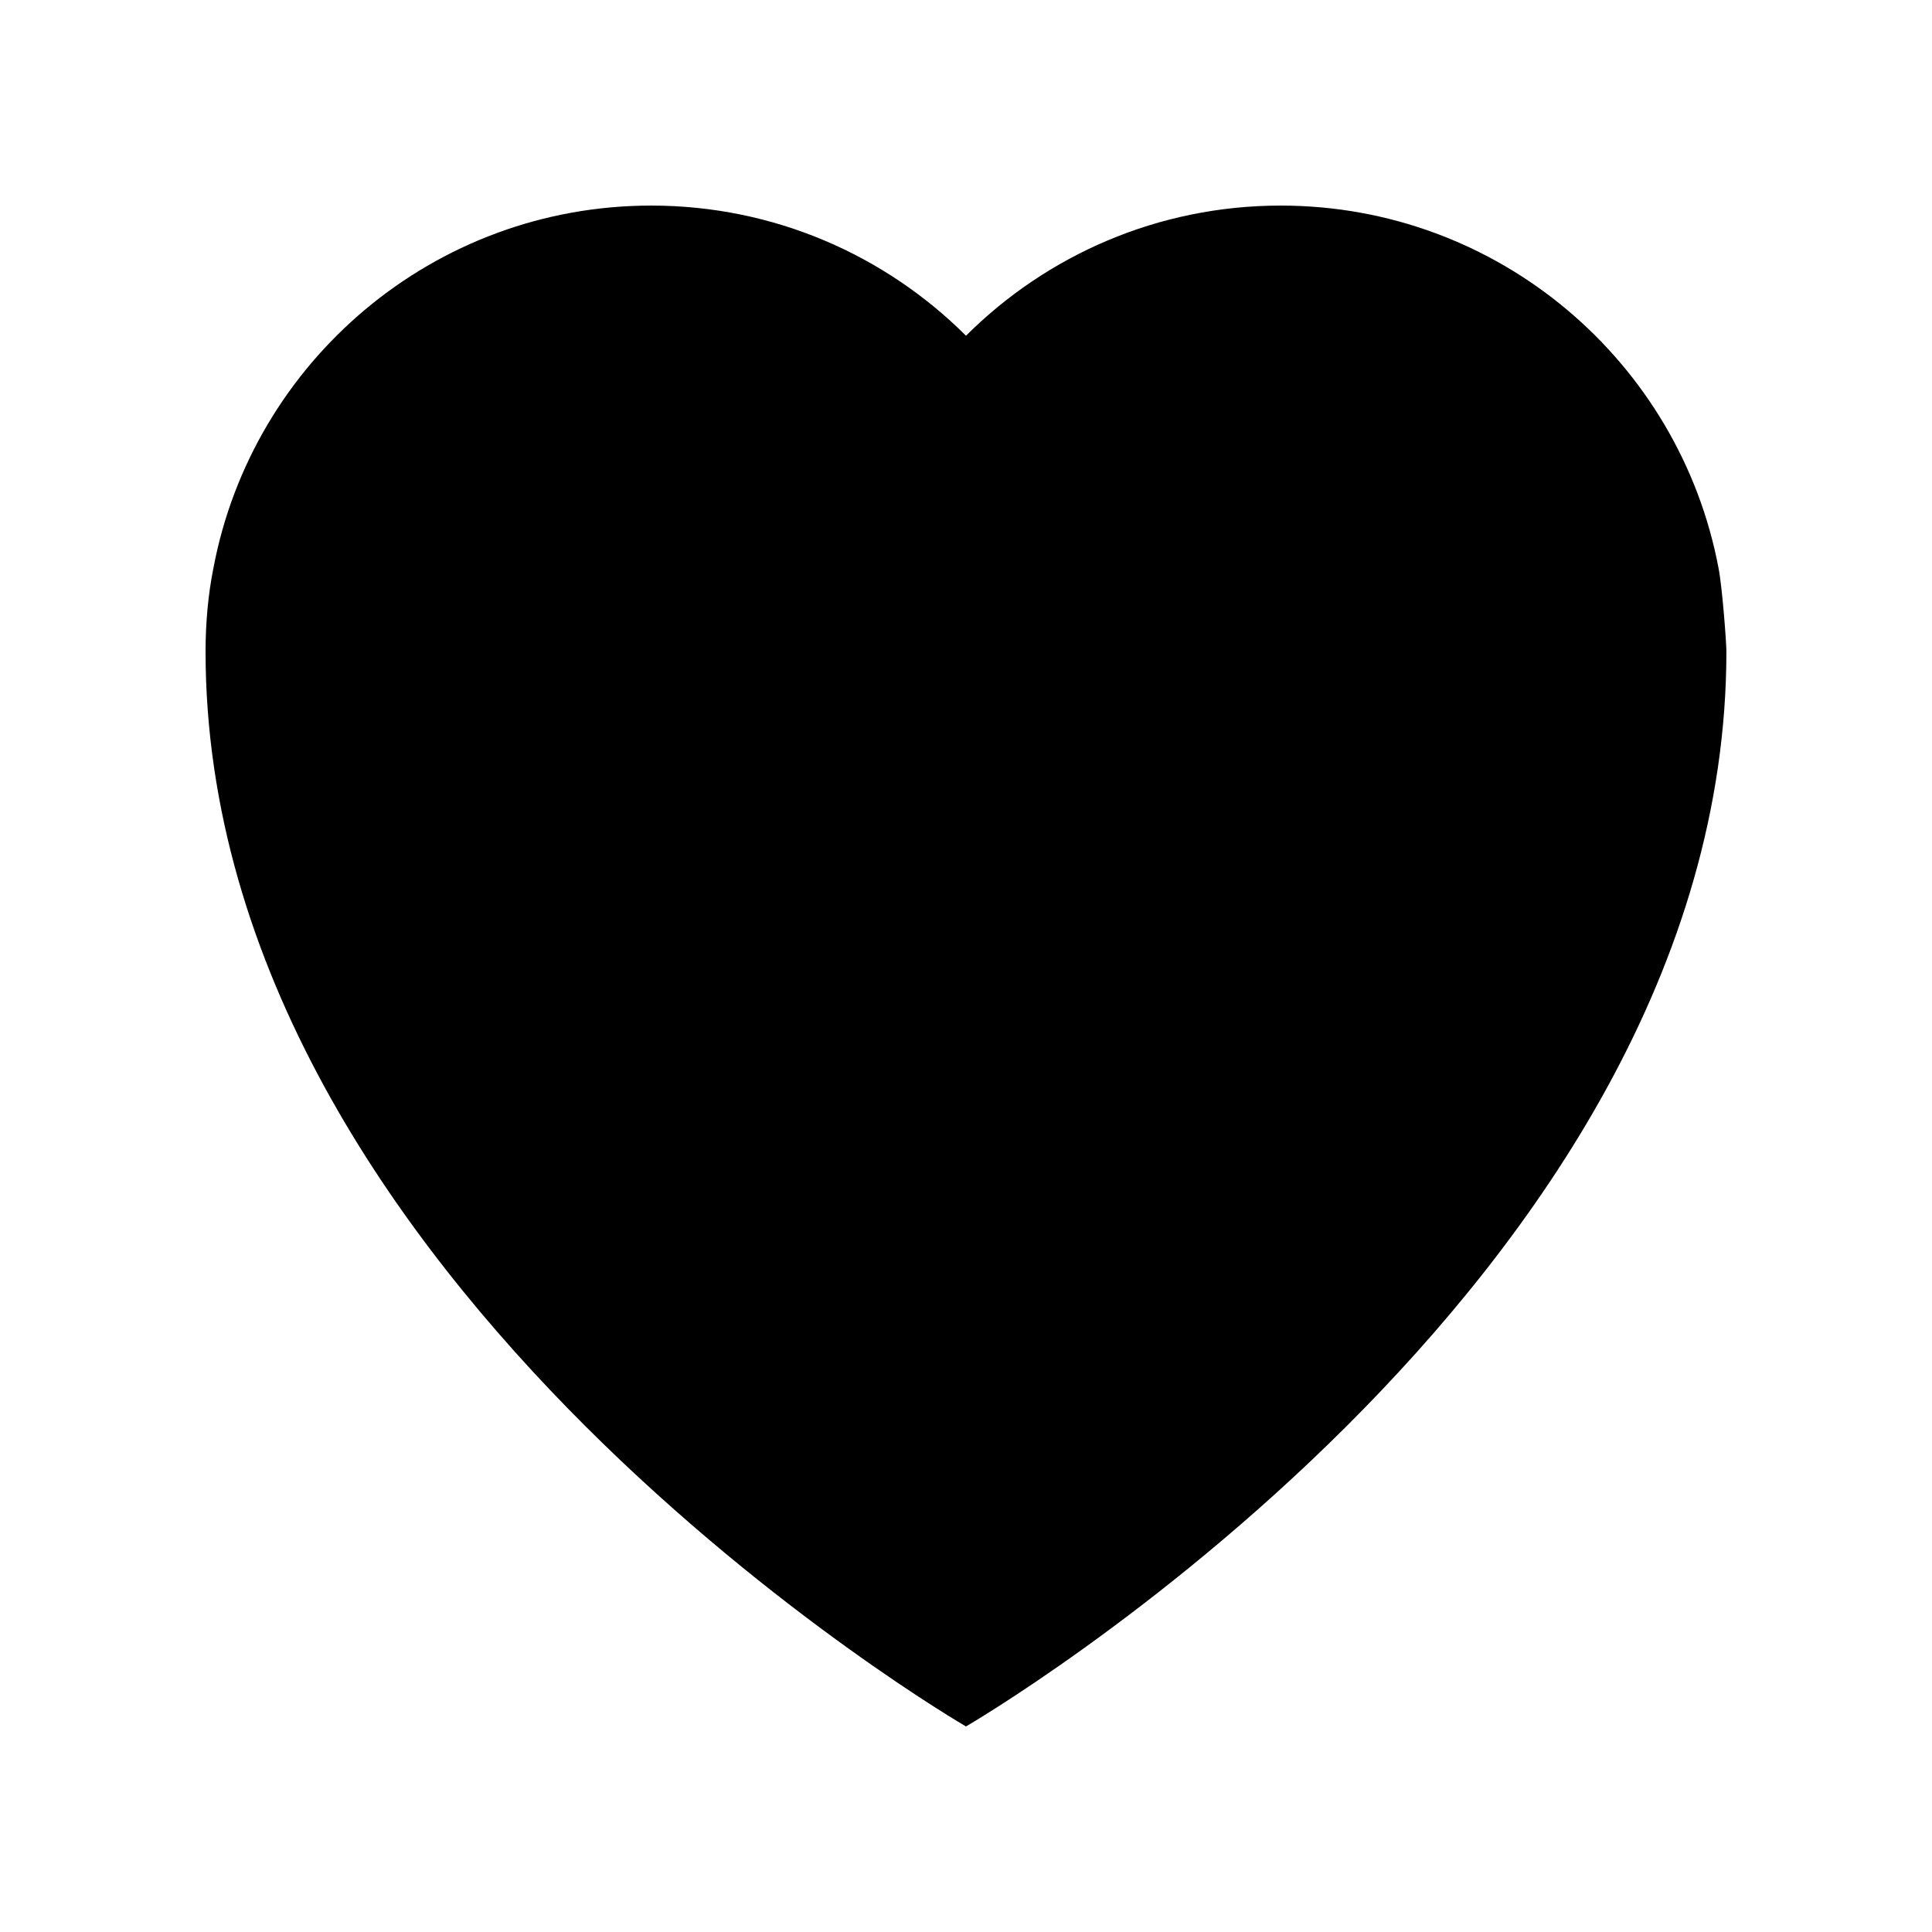 <?xml version="1.0" encoding="UTF-8"?>
<!-- Uploaded to: ICON Repo, www.svgrepo.com, Generator: ICON Repo Mixer Tools -->
<svg fill="#000000" width="800px" height="800px" version="1.1" viewBox="144 144 512 512" xmlns="http://www.w3.org/2000/svg">
 <path d="m483.41 198.48c-32.562 0-62.047 13.18-83.41 34.492-21.367-21.312-50.852-34.492-83.414-34.492-57.699 0-105.71 41.383-116.03 96.082-1.414 7.051-2.07 14.566-2.082 22.027 0 167.98 201.52 284.94 201.52 284.94s201.52-116.95 201.52-284.94c0-2.141-1.07-16.848-2.082-22.027-10.324-54.699-58.332-96.082-116.03-96.082z"/>
</svg>